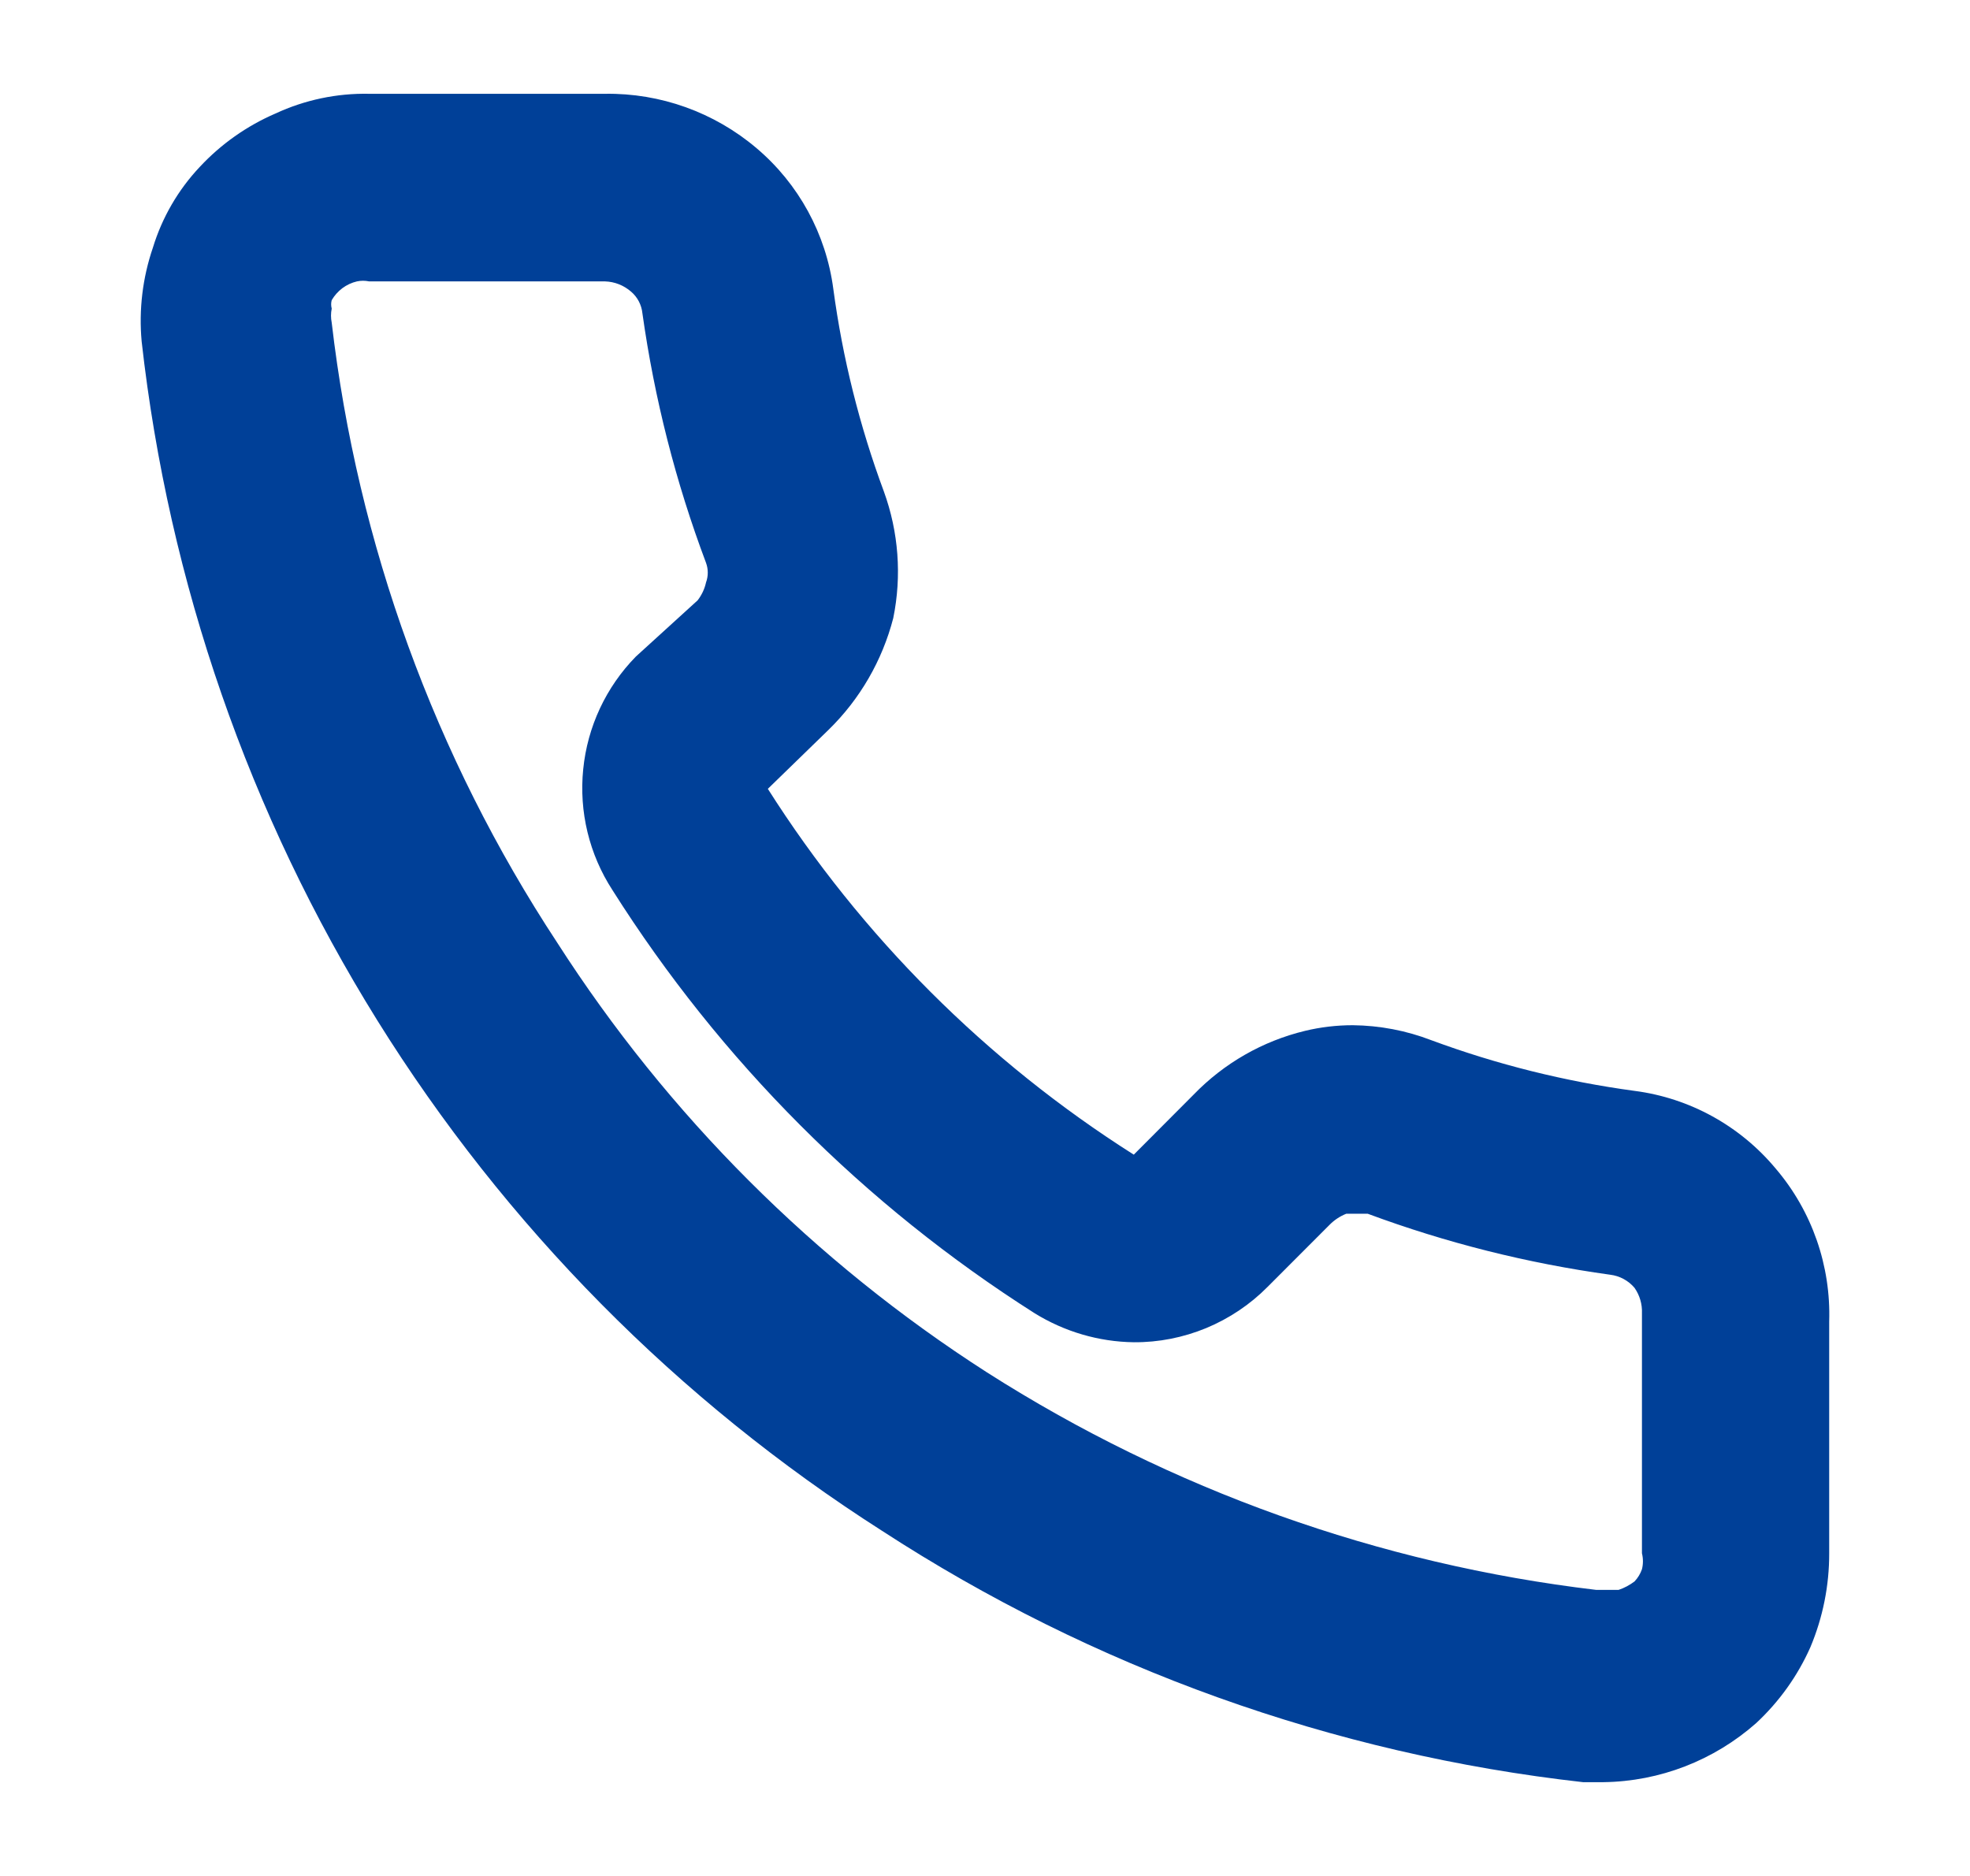 <svg width="21" height="20" viewBox="0 0 21 20" fill="none" xmlns="http://www.w3.org/2000/svg">
<path d="M3.935 3H6.449C6.552 3.003 6.65 3.042 6.728 3.11C6.796 3.168 6.839 3.251 6.848 3.34C6.976 4.249 7.203 5.141 7.526 6C7.551 6.068 7.551 6.142 7.526 6.21C7.511 6.279 7.48 6.344 7.437 6.4L6.778 7C6.46 7.325 6.262 7.748 6.217 8.201C6.171 8.654 6.281 9.108 6.529 9.49C7.678 11.308 9.215 12.848 11.028 14C11.346 14.197 11.712 14.305 12.086 14.31C12.351 14.312 12.613 14.26 12.858 14.159C13.103 14.057 13.326 13.908 13.512 13.72L14.171 13.06C14.222 13.008 14.283 12.967 14.351 12.94H14.43H14.58C15.415 13.25 16.282 13.468 17.164 13.59C17.265 13.602 17.358 13.652 17.424 13.73C17.479 13.809 17.507 13.904 17.503 14V16.56C17.517 16.616 17.517 16.674 17.503 16.73C17.486 16.779 17.459 16.823 17.424 16.86C17.372 16.899 17.315 16.93 17.254 16.95H17.014C14.703 16.676 12.483 15.883 10.519 14.63C8.682 13.451 7.12 11.889 5.94 10.05C4.634 8.065 3.811 5.801 3.536 3.44C3.526 3.39 3.526 3.339 3.536 3.29C3.528 3.26 3.528 3.229 3.536 3.2C3.565 3.15 3.604 3.107 3.65 3.072C3.696 3.038 3.749 3.013 3.805 3C3.848 2.991 3.892 2.991 3.935 3ZM3.935 1C3.591 0.993 3.249 1.065 2.937 1.21C2.631 1.342 2.356 1.536 2.129 1.78C1.899 2.024 1.728 2.319 1.63 2.64C1.52 2.961 1.479 3.302 1.51 3.64C1.798 6.21 2.656 8.683 4.021 10.877C5.387 13.071 7.226 14.931 9.402 16.32C11.651 17.783 14.21 18.701 16.875 19H17.094C17.694 18.992 18.271 18.768 18.721 18.37C18.966 18.142 19.163 17.867 19.299 17.56C19.432 17.243 19.5 16.903 19.499 16.56V14.09C19.518 13.495 19.316 12.913 18.93 12.46C18.55 12.003 18.012 11.706 17.424 11.63C16.684 11.53 15.958 11.349 15.258 11.09C14.991 10.987 14.707 10.933 14.42 10.93C14.249 10.93 14.078 10.95 13.912 10.99C13.46 11.099 13.048 11.335 12.724 11.67L12.086 12.31C10.515 11.314 9.183 9.982 8.185 8.41L8.833 7.78C9.167 7.454 9.405 7.042 9.522 6.59C9.614 6.139 9.579 5.672 9.422 5.24C9.163 4.542 8.982 3.818 8.883 3.08C8.806 2.495 8.514 1.96 8.065 1.58C7.614 1.197 7.04 0.991 6.449 1H3.935Z" fill="#004098"/>
</svg>
